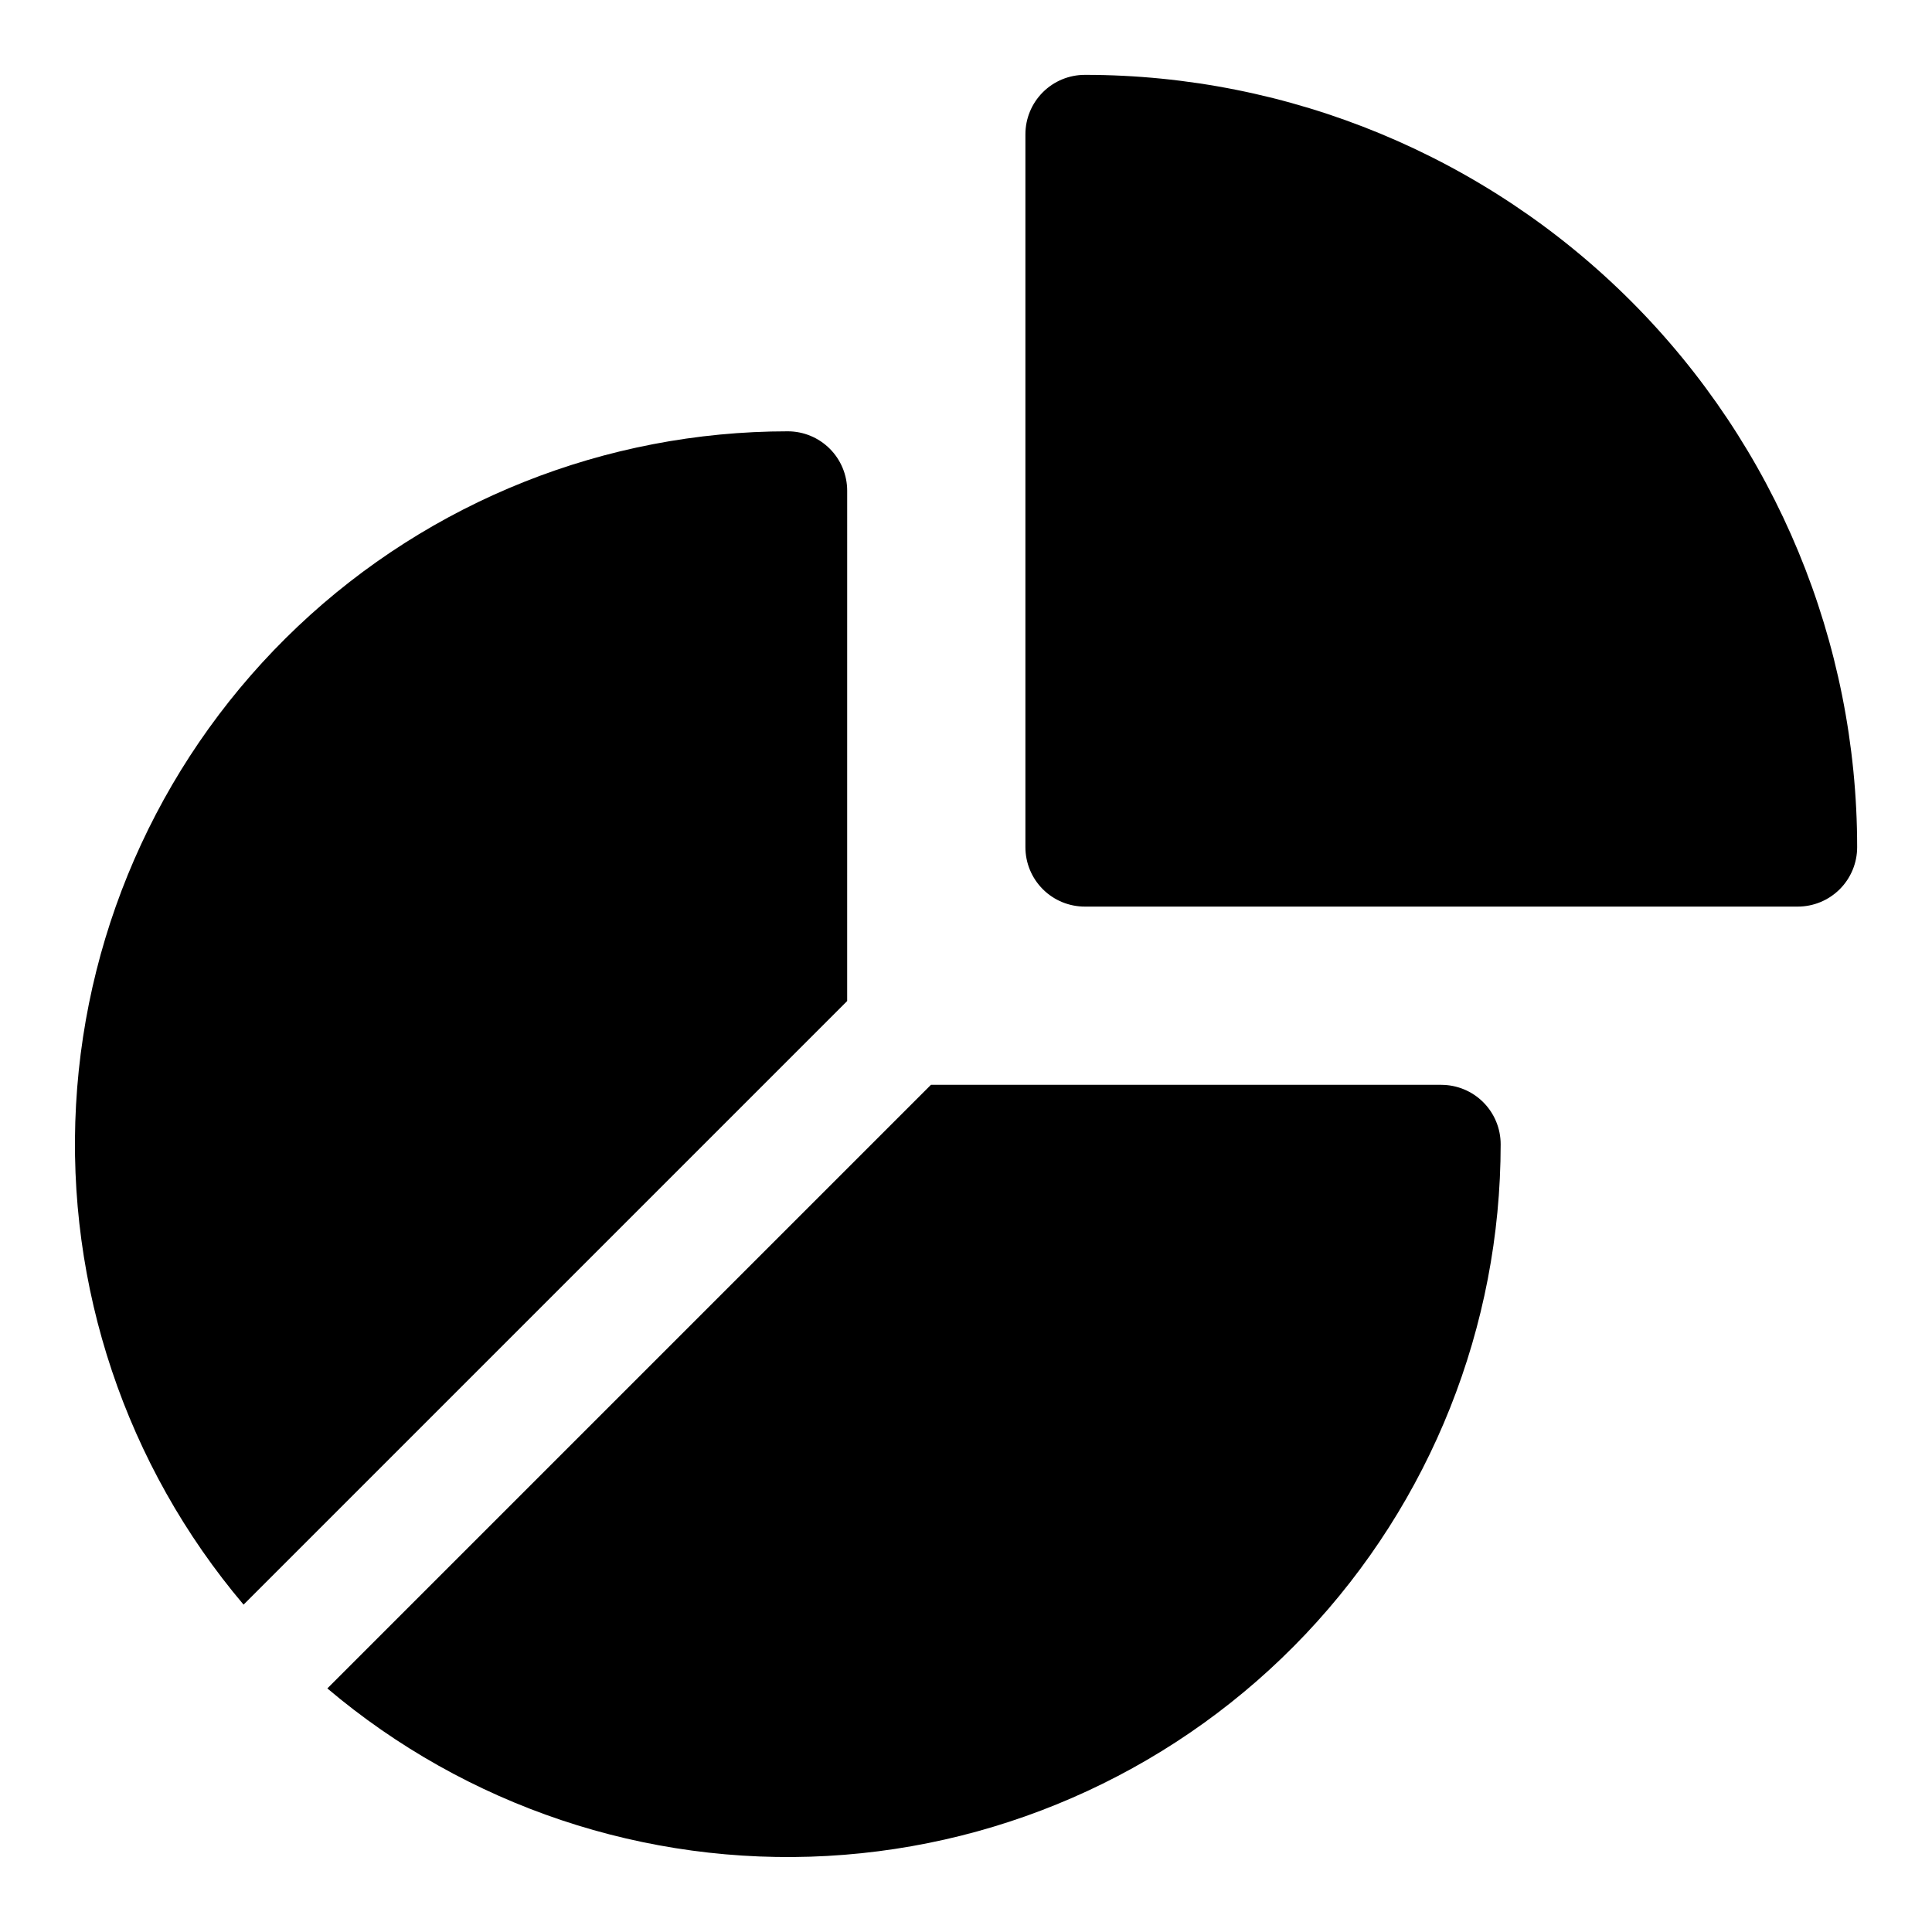 <?xml version="1.0" encoding="UTF-8"?>
<!-- The Best Svg Icon site in the world: iconSvg.co, Visit us! https://iconsvg.co -->
<svg fill="#000000" width="800px" height="800px" version="1.1" viewBox="144 144 512 512" xmlns="http://www.w3.org/2000/svg">
 <g>
  <path d="m431.49 163.84c-4.176 0-8.184 1.66-11.133 4.613-2.953 2.953-4.613 6.957-4.613 11.133v188.93c0 4.176 1.66 8.18 4.613 11.133 2.949 2.953 6.957 4.609 11.133 4.609h188.93c4.176 0 8.18-1.656 11.133-4.609s4.613-6.957 4.613-11.133c0-54.285-21.566-106.34-59.949-144.73-38.383-38.383-90.441-59.949-144.72-59.949z"/>
  <path d="m368.51 274.05c0-4.176-1.66-8.18-4.613-11.133-2.953-2.953-6.957-4.613-11.133-4.613-48.289 0.008-94.742 18.504-129.82 51.691-35.078 33.188-56.117 78.547-58.793 126.76-2.68 48.215 13.207 95.625 44.395 132.49l159.96-159.96z"/>
  <path d="m525.95 431.49h-135.24l-159.96 159.96c36.867 31.188 84.277 47.074 132.49 44.395 48.215-2.676 93.574-23.715 126.76-58.789 33.188-35.078 51.684-81.531 51.691-129.82 0-4.176-1.66-8.18-4.613-11.133-2.949-2.953-6.957-4.609-11.133-4.609z"/>
 </g>
</svg>